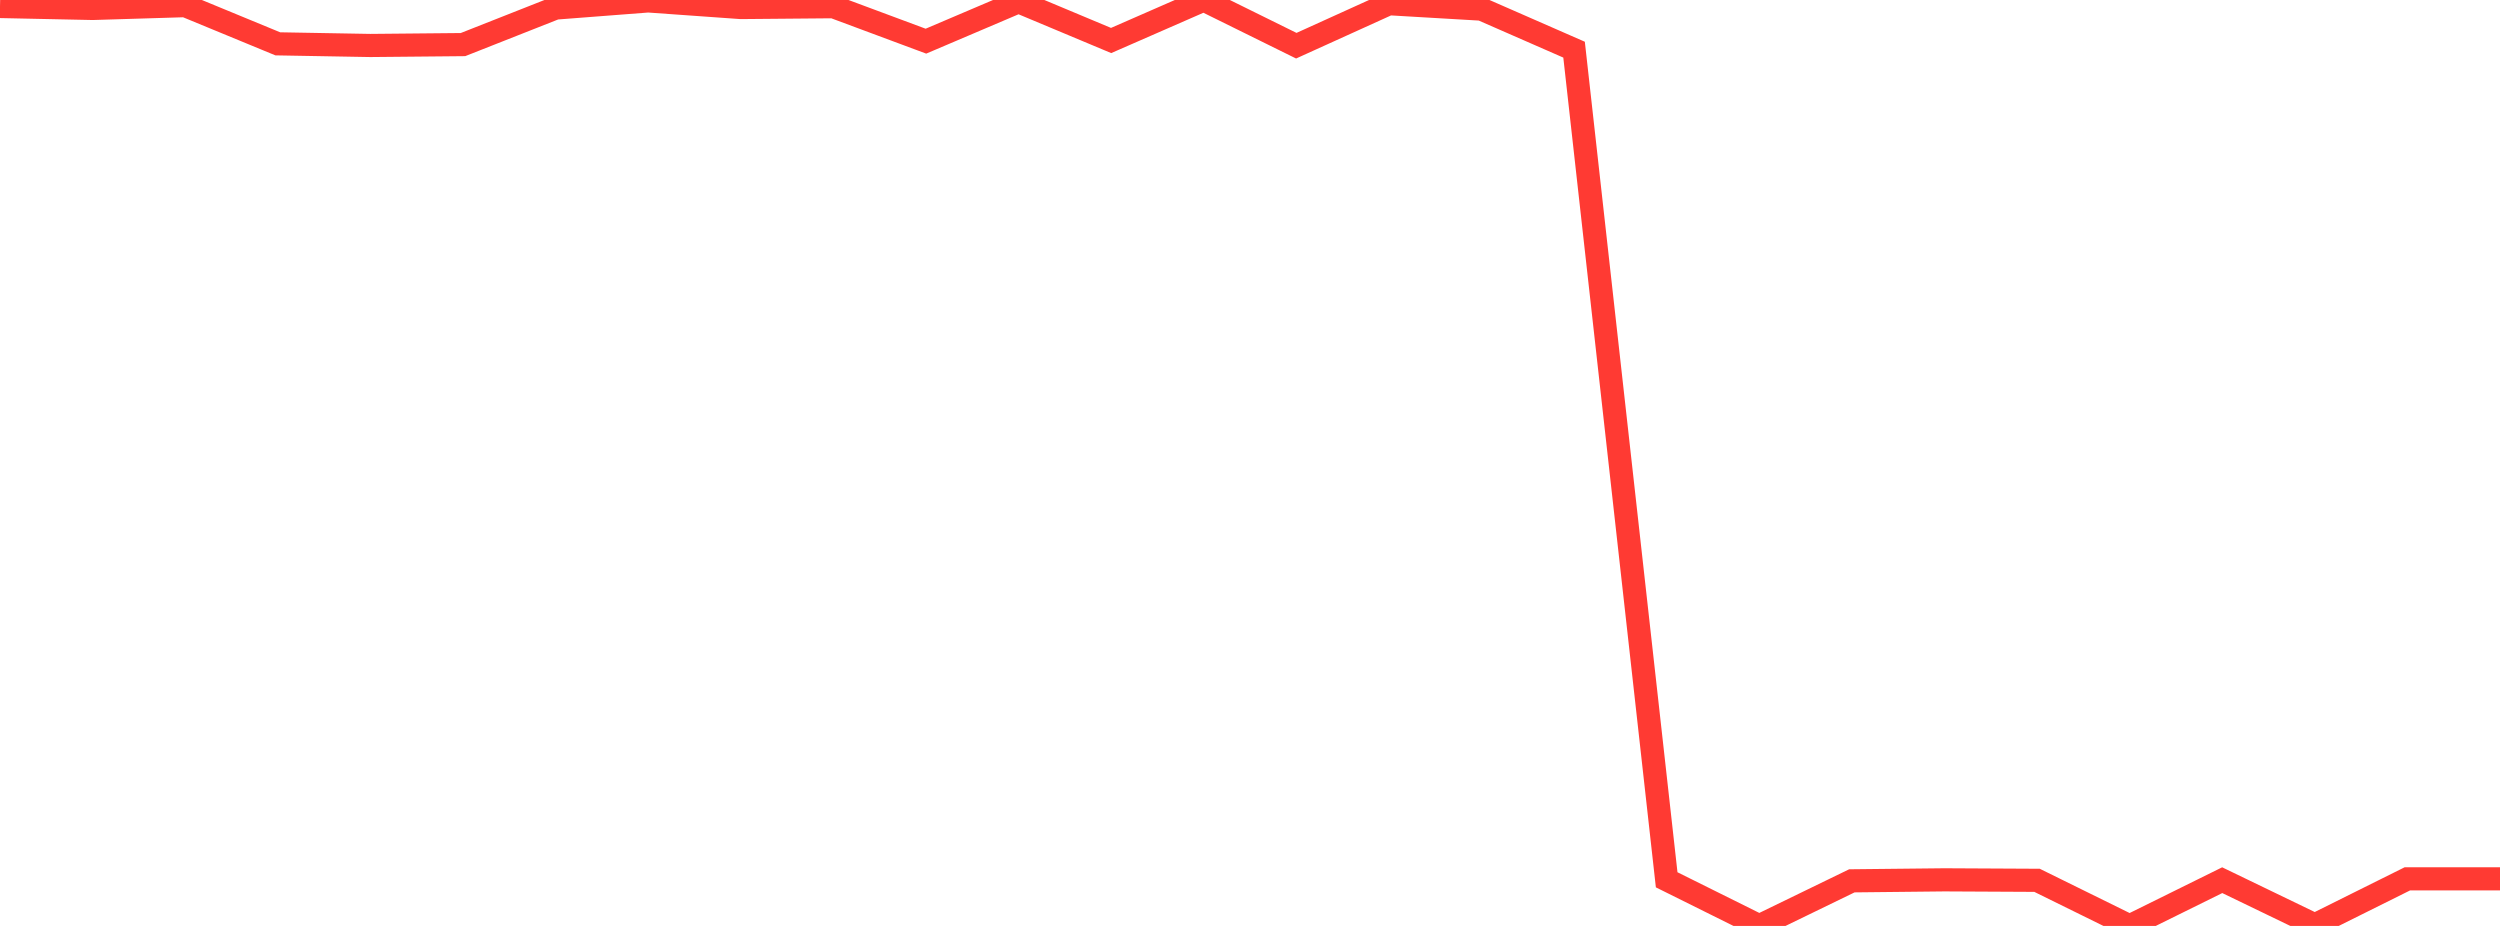 <?xml version="1.0" standalone="no"?>
<!DOCTYPE svg PUBLIC "-//W3C//DTD SVG 1.1//EN" "http://www.w3.org/Graphics/SVG/1.1/DTD/svg11.dtd">

<svg width="135" height="50" viewBox="0 0 135 50" preserveAspectRatio="none" 
  xmlns="http://www.w3.org/2000/svg"
  xmlns:xlink="http://www.w3.org/1999/xlink">


<polyline points="0.0, 0.351 5.0, 0.456 10.0, 0.304 15.0, 2.367 20.0, 2.456 25.0, 2.408 30.0, 0.435 35.0, 0.05 40.0, 0.406 45.0, 0.362 50.0, 2.223 55.0, 0.093 60.0, 2.187 65.0, 0.0 70.0, 2.468 75.0, 0.2 80.0, 0.493 85.0, 2.682 90.0, 47.509 95.0, 49.994 100.0, 47.565 105.0, 47.511 110.0, 47.537 115.0, 50.0 120.0, 47.53 125.0, 49.945 130.0, 47.456 135.0, 47.456" fill="none" stroke="#ff3a33" stroke-width="1.25"/>

</svg>